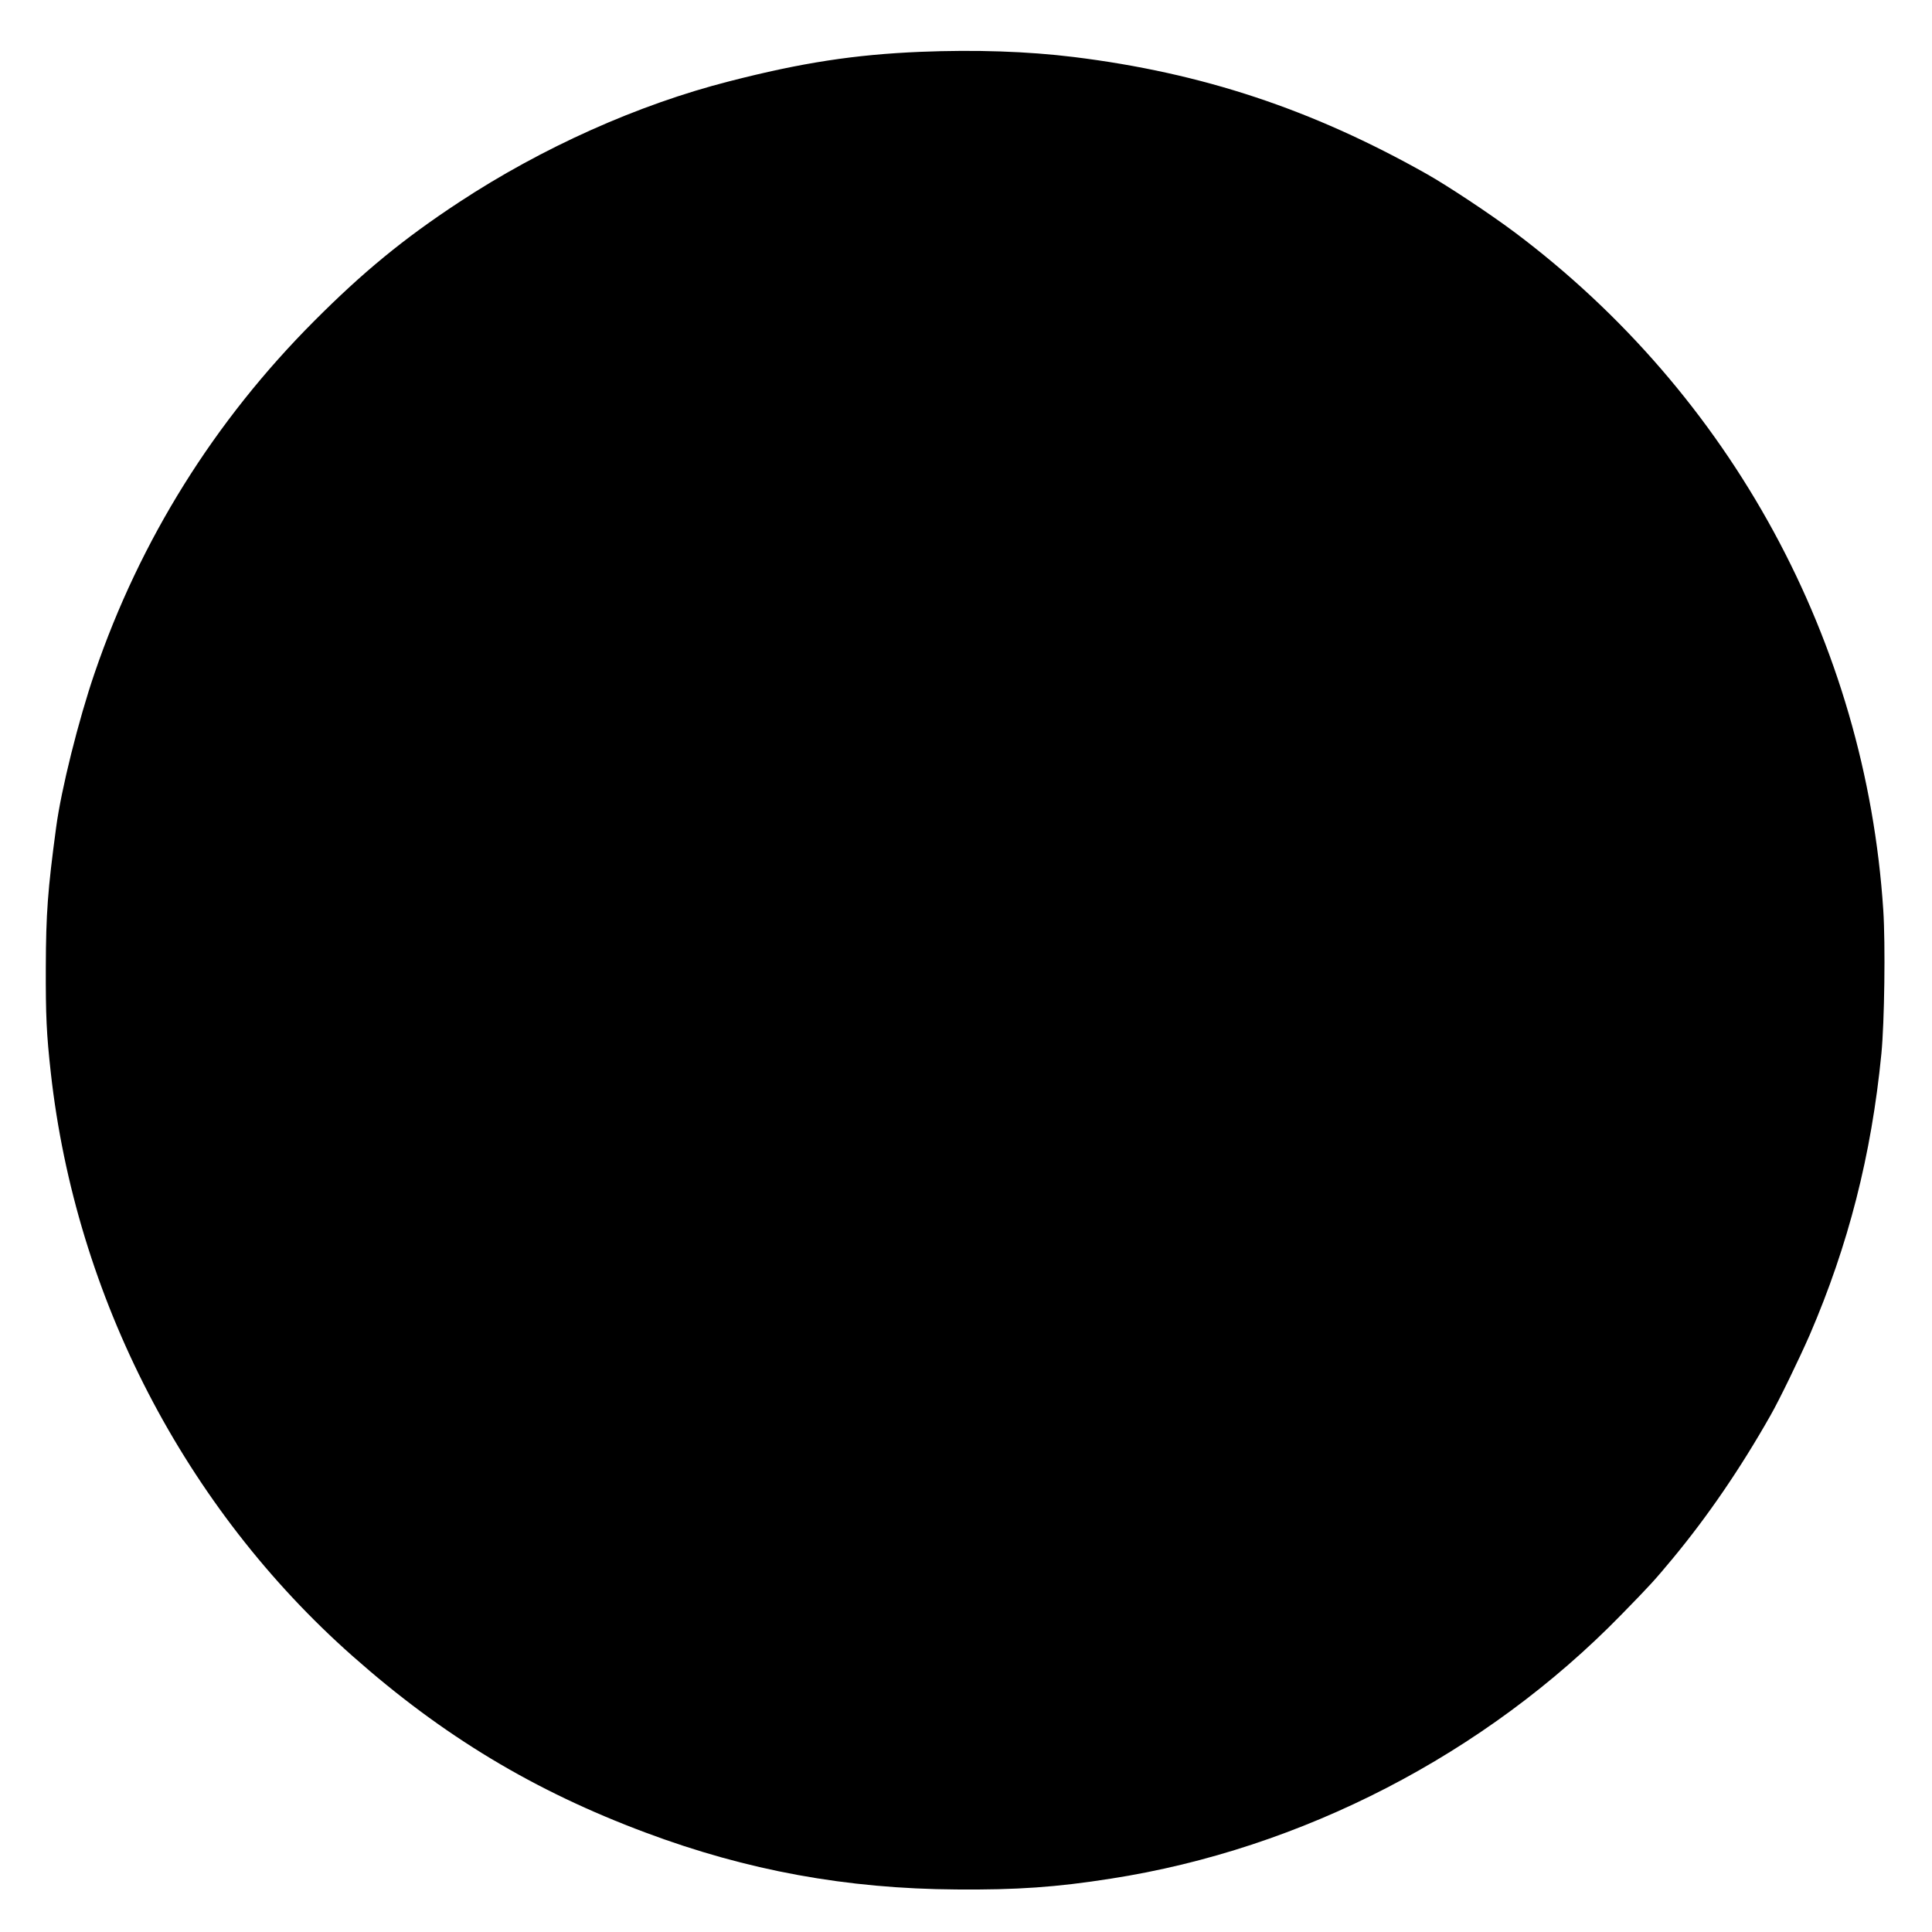 <?xml version="1.0" standalone="no"?>
<!DOCTYPE svg PUBLIC "-//W3C//DTD SVG 20010904//EN"
 "http://www.w3.org/TR/2001/REC-SVG-20010904/DTD/svg10.dtd">
<svg version="1.0" xmlns="http://www.w3.org/2000/svg"
 width="1122pt" height="1122pt" viewBox="0 0 1122 1122"
 preserveAspectRatio="xMidYMid meet">
<g transform="translate(0,1122) scale(0.1,-0.1)"
fill="#000000" stroke="none">
<path d="M5345 10919 c-381 -16 -689 -63 -1109 -171 -530 -135 -1088 -385
-1571 -703 -321 -211 -557 -405 -840 -689 -580 -581 -1011 -1271 -1275 -2043
-94 -274 -195 -679 -224 -898 -49 -363 -59 -502 -60 -810 -1 -282 4 -390 29
-615 145 -1302 779 -2527 1754 -3389 523 -463 1052 -782 1701 -1024 588 -220
1166 -326 1805 -330 349 -3 580 13 897 63 1108 172 2174 723 2963 1532 171
175 191 197 300 328 202 244 392 521 567 830 52 91 167 329 228 468 224 520
358 1042 416 1632 18 182 24 638 11 835 -102 1557 -882 2992 -2142 3937 -142
106 -386 268 -510 338 -667 376 -1304 587 -2050 679 -269 33 -569 43 -890 30z"/>
</g>
</svg>
